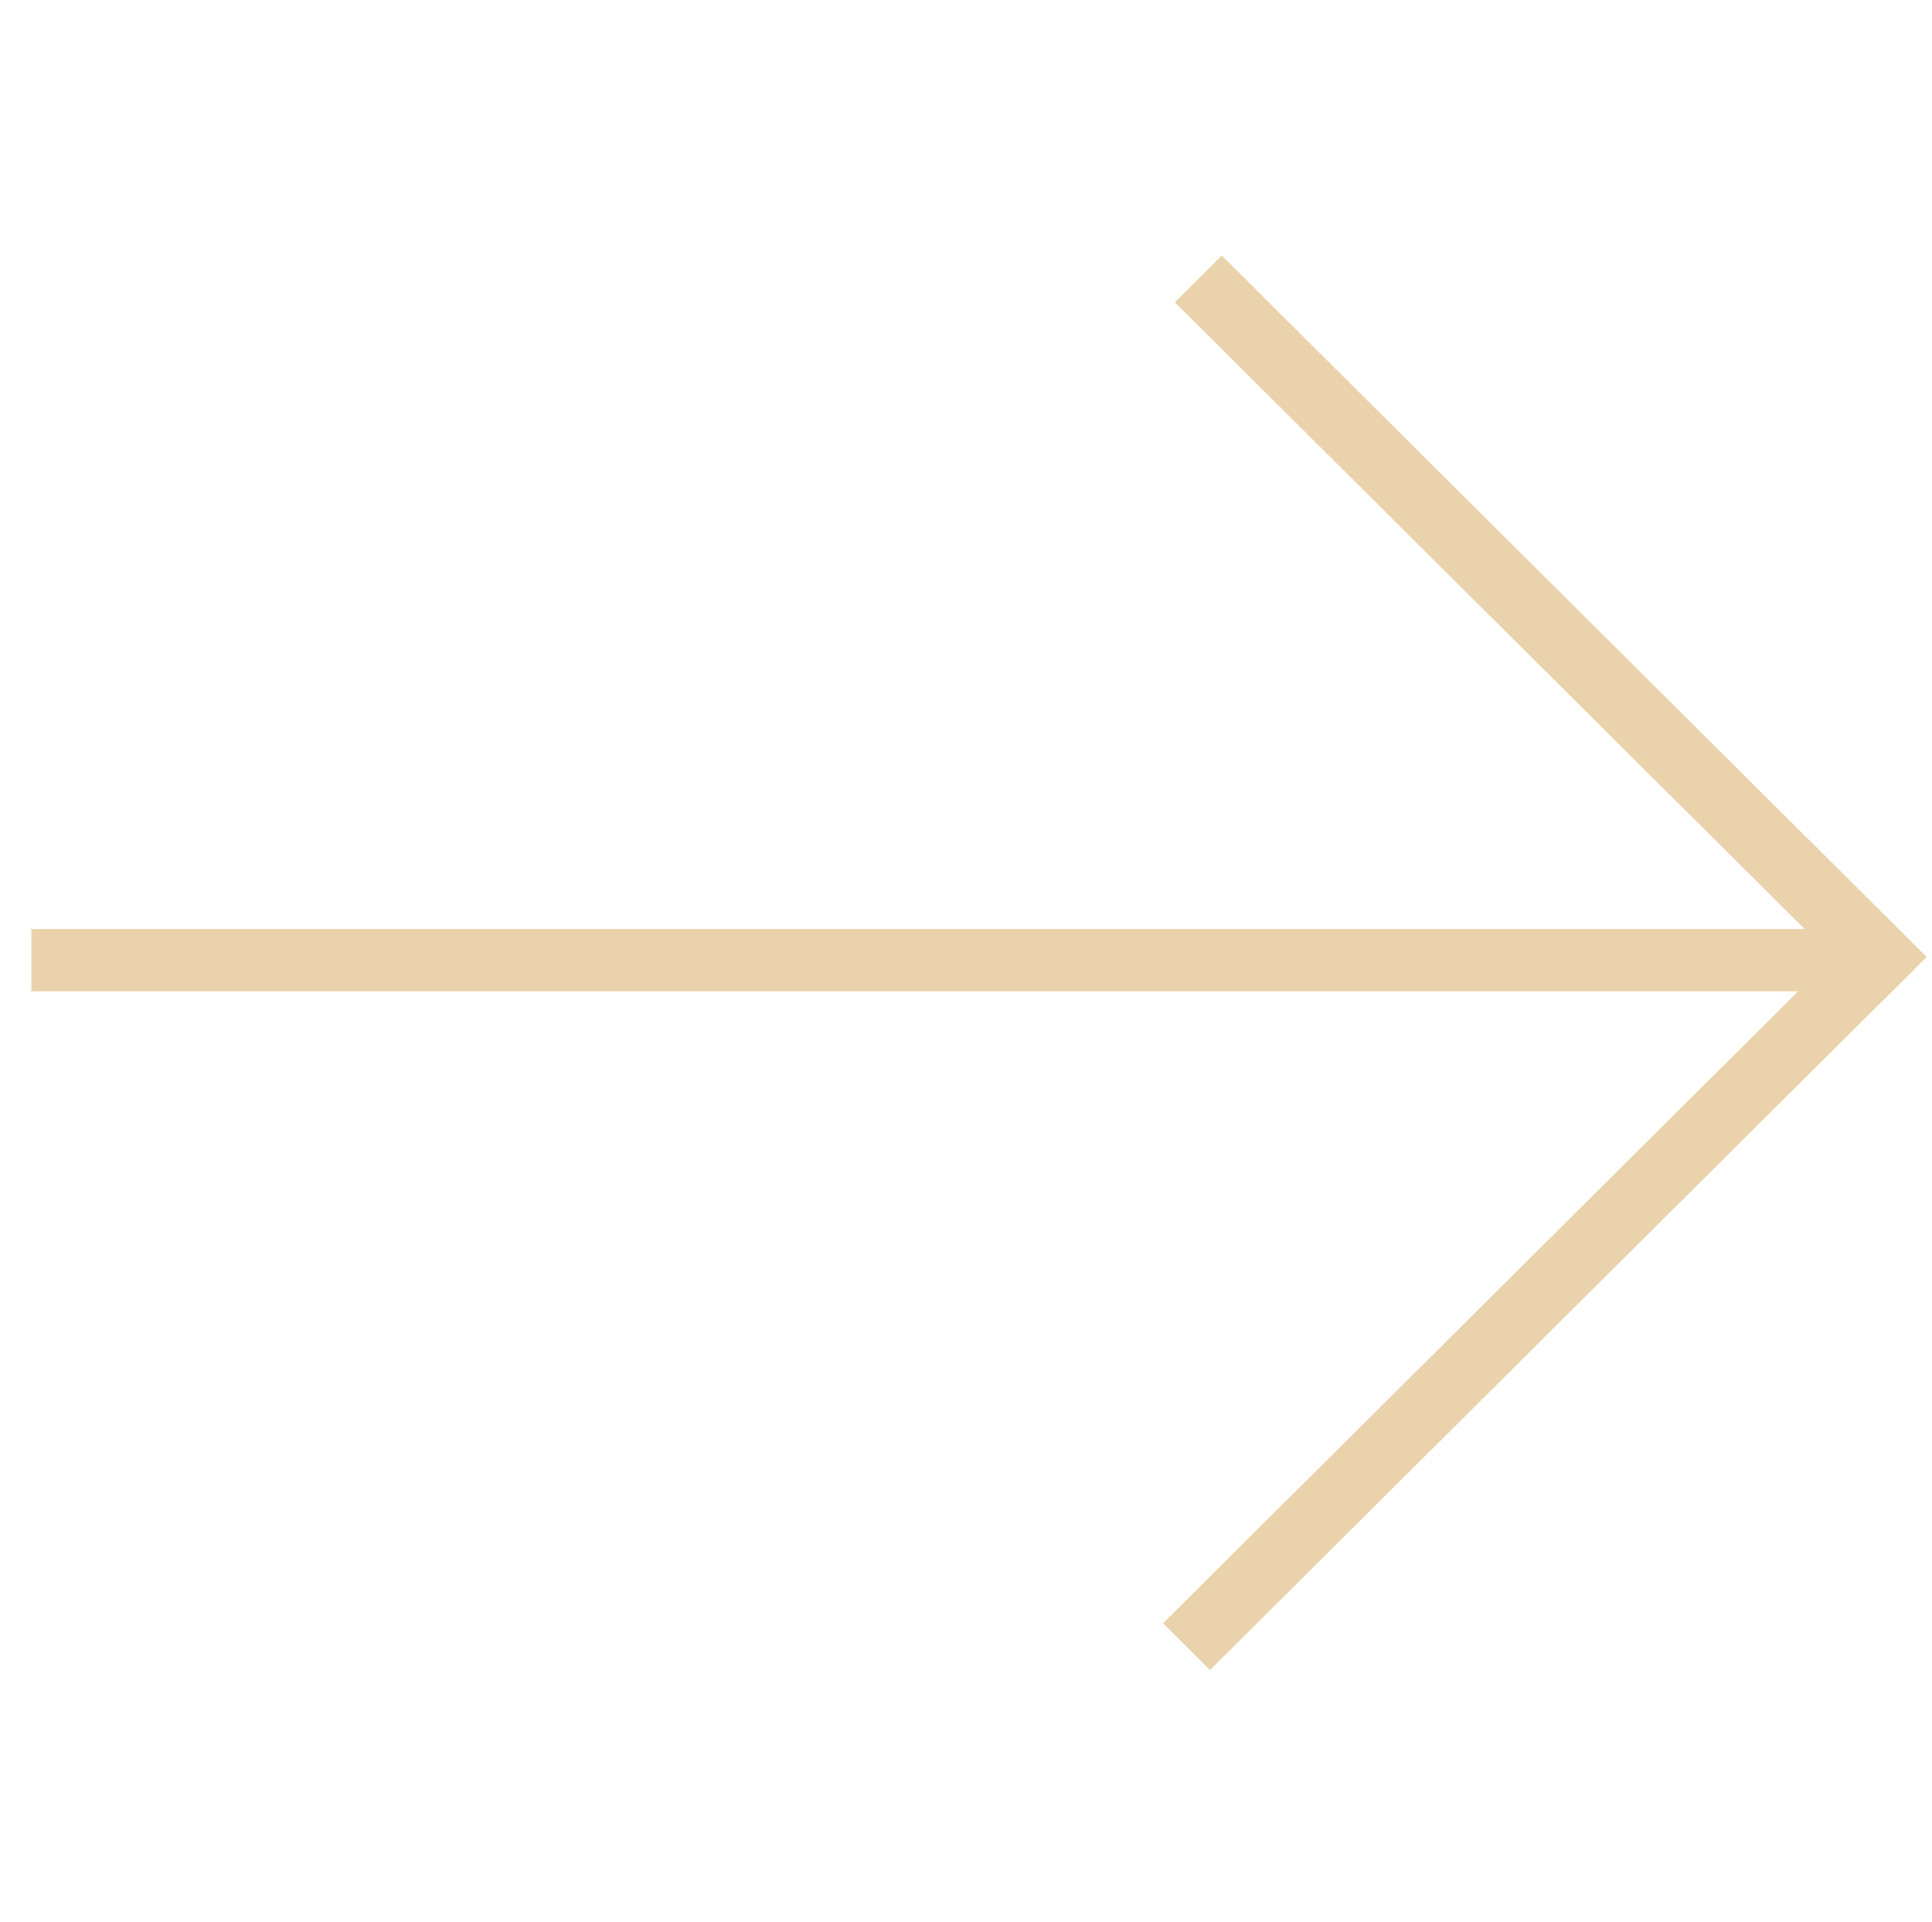 <svg width="186" height="185" viewBox="0 0 186 185" fill="none" xmlns="http://www.w3.org/2000/svg">
<path d="M181.905 89.439V95.439H3.015V89.439H181.905Z" fill="#EAD3AC"/>
<path d="M185.486 92.125L180.962 96.627L113.1 29.102L117.624 24.601L185.486 92.125Z" fill="#EAD3AC"/>
<path d="M116.492 160.775L111.968 156.274L179.83 88.749L184.354 93.251L116.492 160.775Z" fill="#EAD3AC"/>
</svg>
